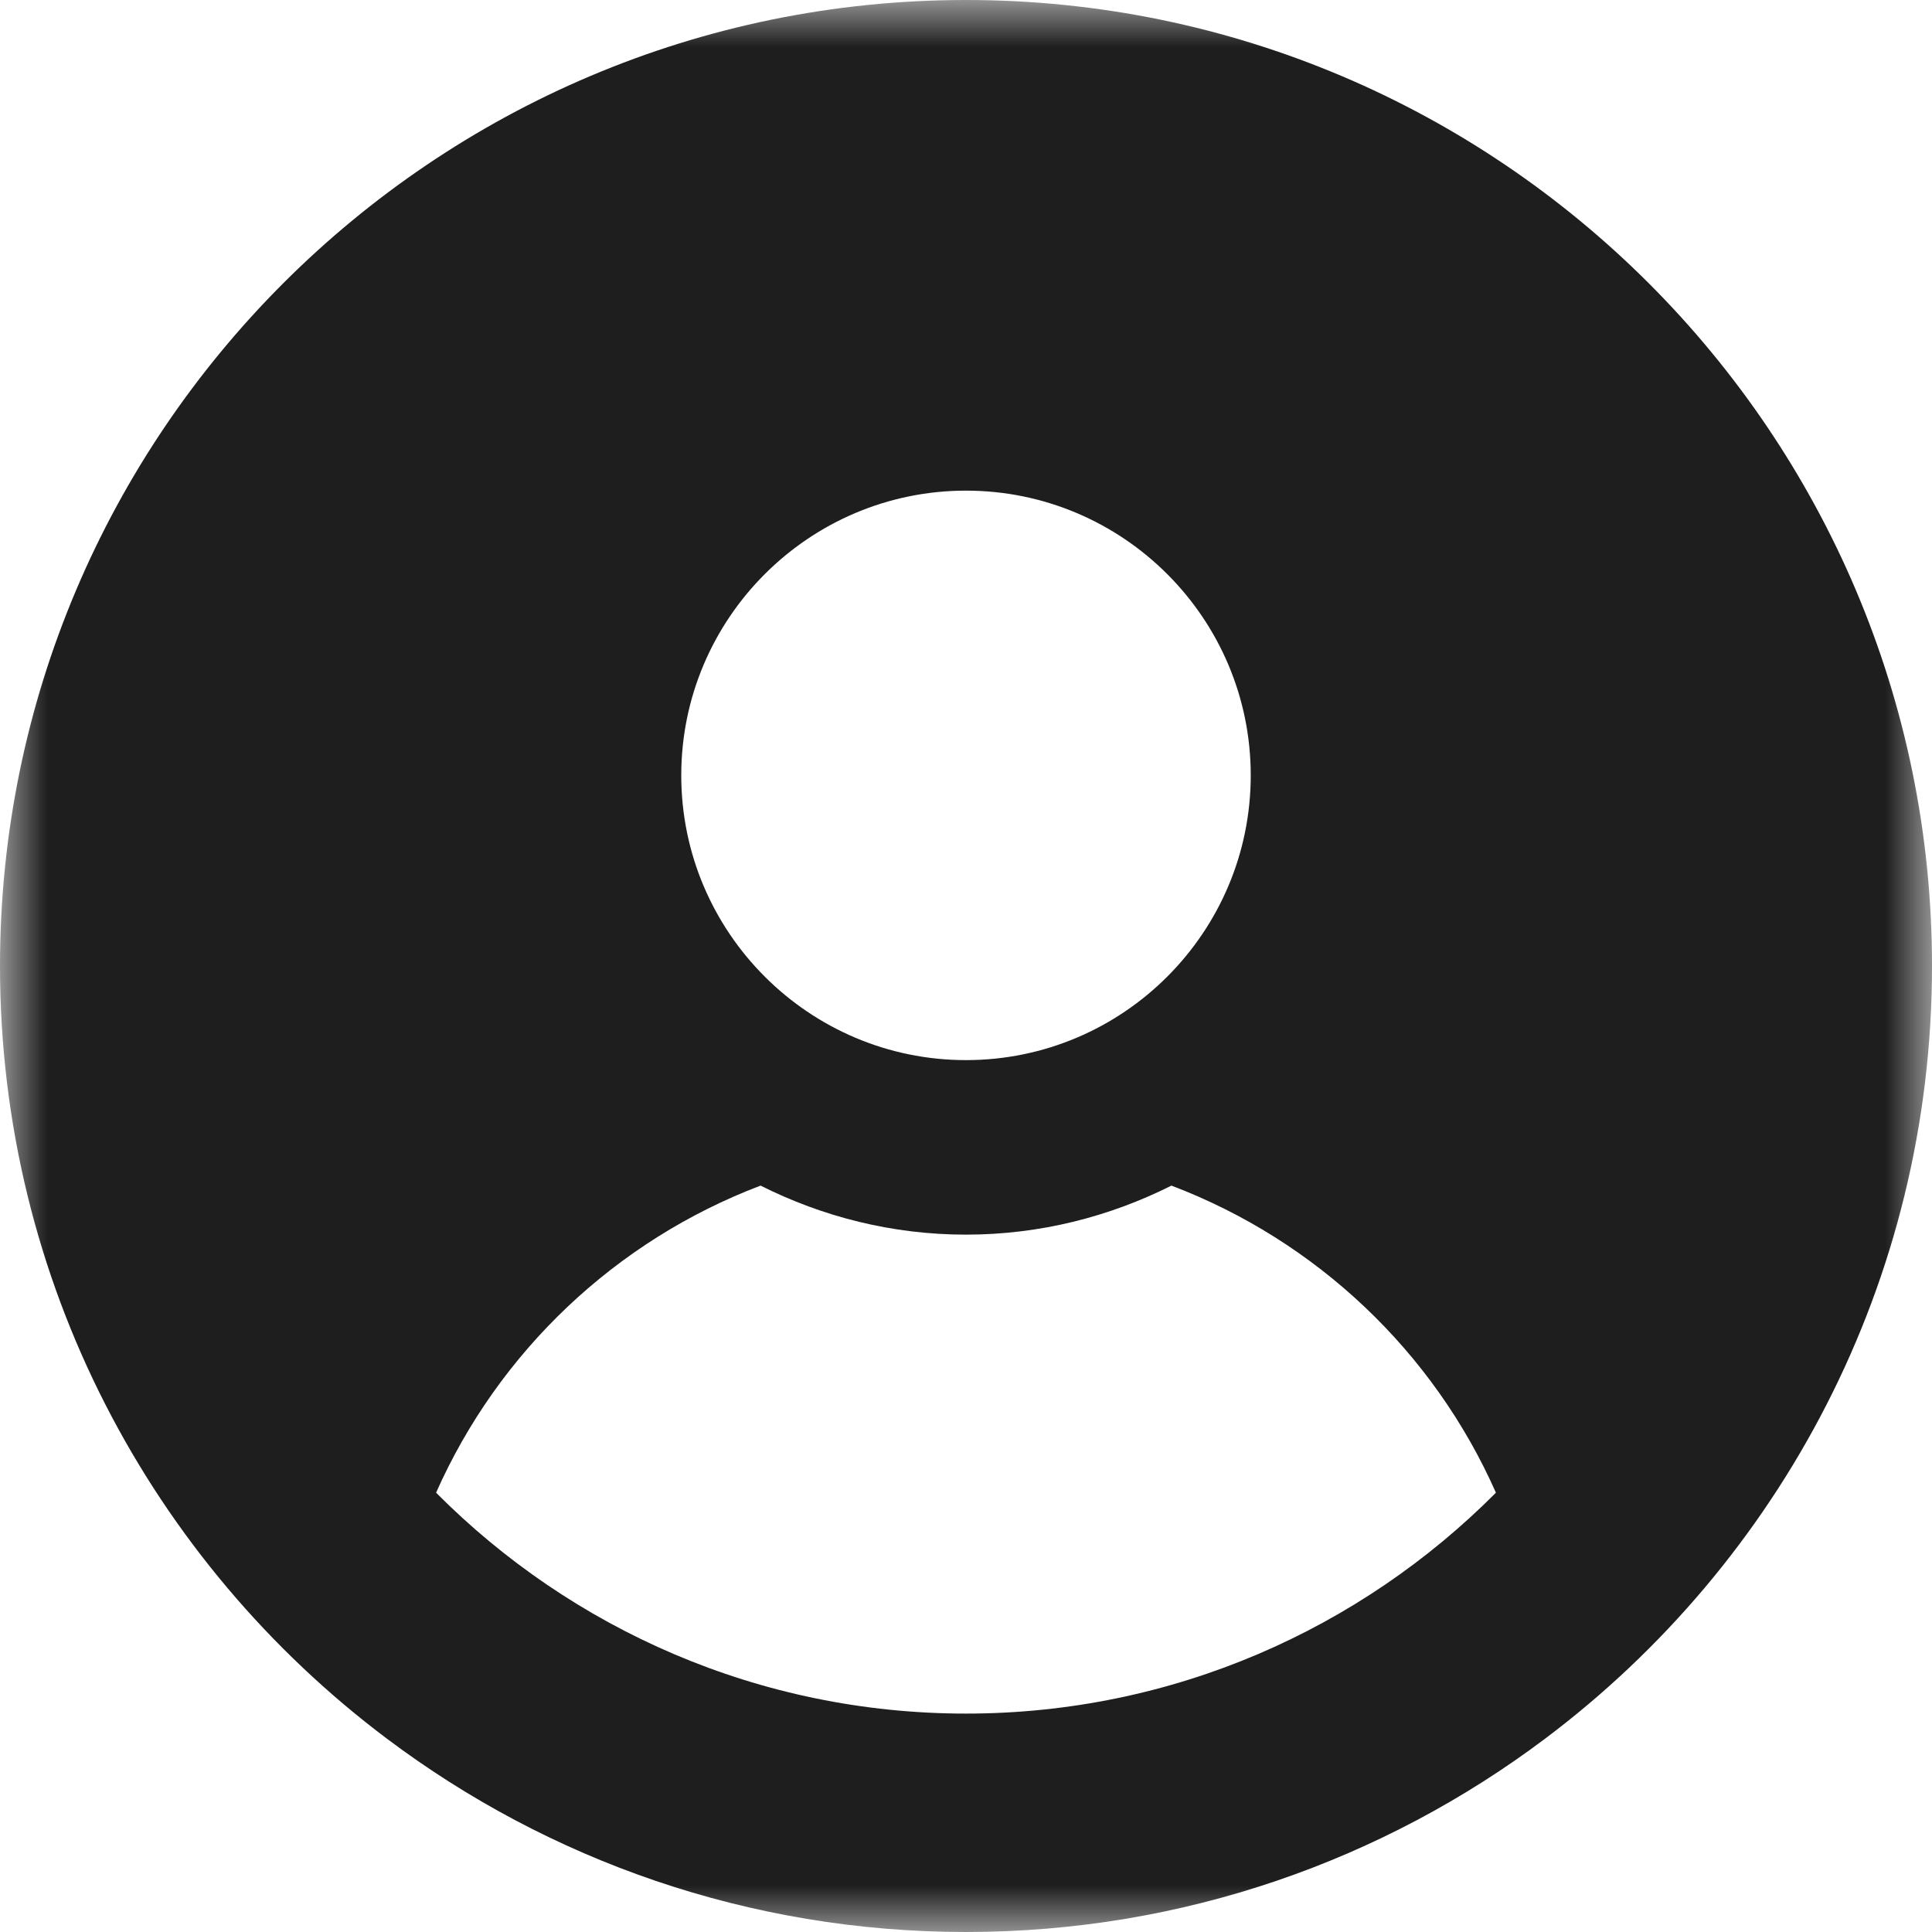 <svg width="21" height="21" viewBox="0 0 21 21" fill="none" xmlns="http://www.w3.org/2000/svg">
<mask id="mask0_153_3" style="mask-type:luminance" maskUnits="userSpaceOnUse" x="0" y="0" width="21" height="21">
<path fill-rule="evenodd" clip-rule="evenodd" d="M0 0H21V21H0V0Z" fill="white"/>
</mask>
<g mask="url(#mask0_153_3)">
<path fill-rule="evenodd" clip-rule="evenodd" d="M10.5 5.333C12.207 5.333 13.595 6.721 13.595 8.428C13.595 10.135 12.207 11.523 10.5 11.523C8.794 11.523 7.405 10.135 7.405 8.428C7.405 6.721 8.794 5.333 10.5 5.333M4.74 16.225C5.42 14.692 6.692 13.485 8.267 12.887C8.94 13.225 9.697 13.42 10.5 13.42C11.303 13.42 12.06 13.225 12.733 12.887C14.308 13.485 15.581 14.691 16.26 16.225C14.787 17.706 12.749 18.626 10.5 18.626C8.251 18.626 6.213 17.706 4.74 16.225M10.5 0C4.71 0 0 4.71 0 10.5C0 13.931 1.654 16.982 4.206 18.899C5.961 20.218 8.141 21 10.5 21C12.859 21 15.039 20.218 16.794 18.899C19.346 16.982 21 13.931 21 10.5C21 4.71 16.29 0 10.5 0" fill="#1E1E1E"/>
</g>
</svg>
